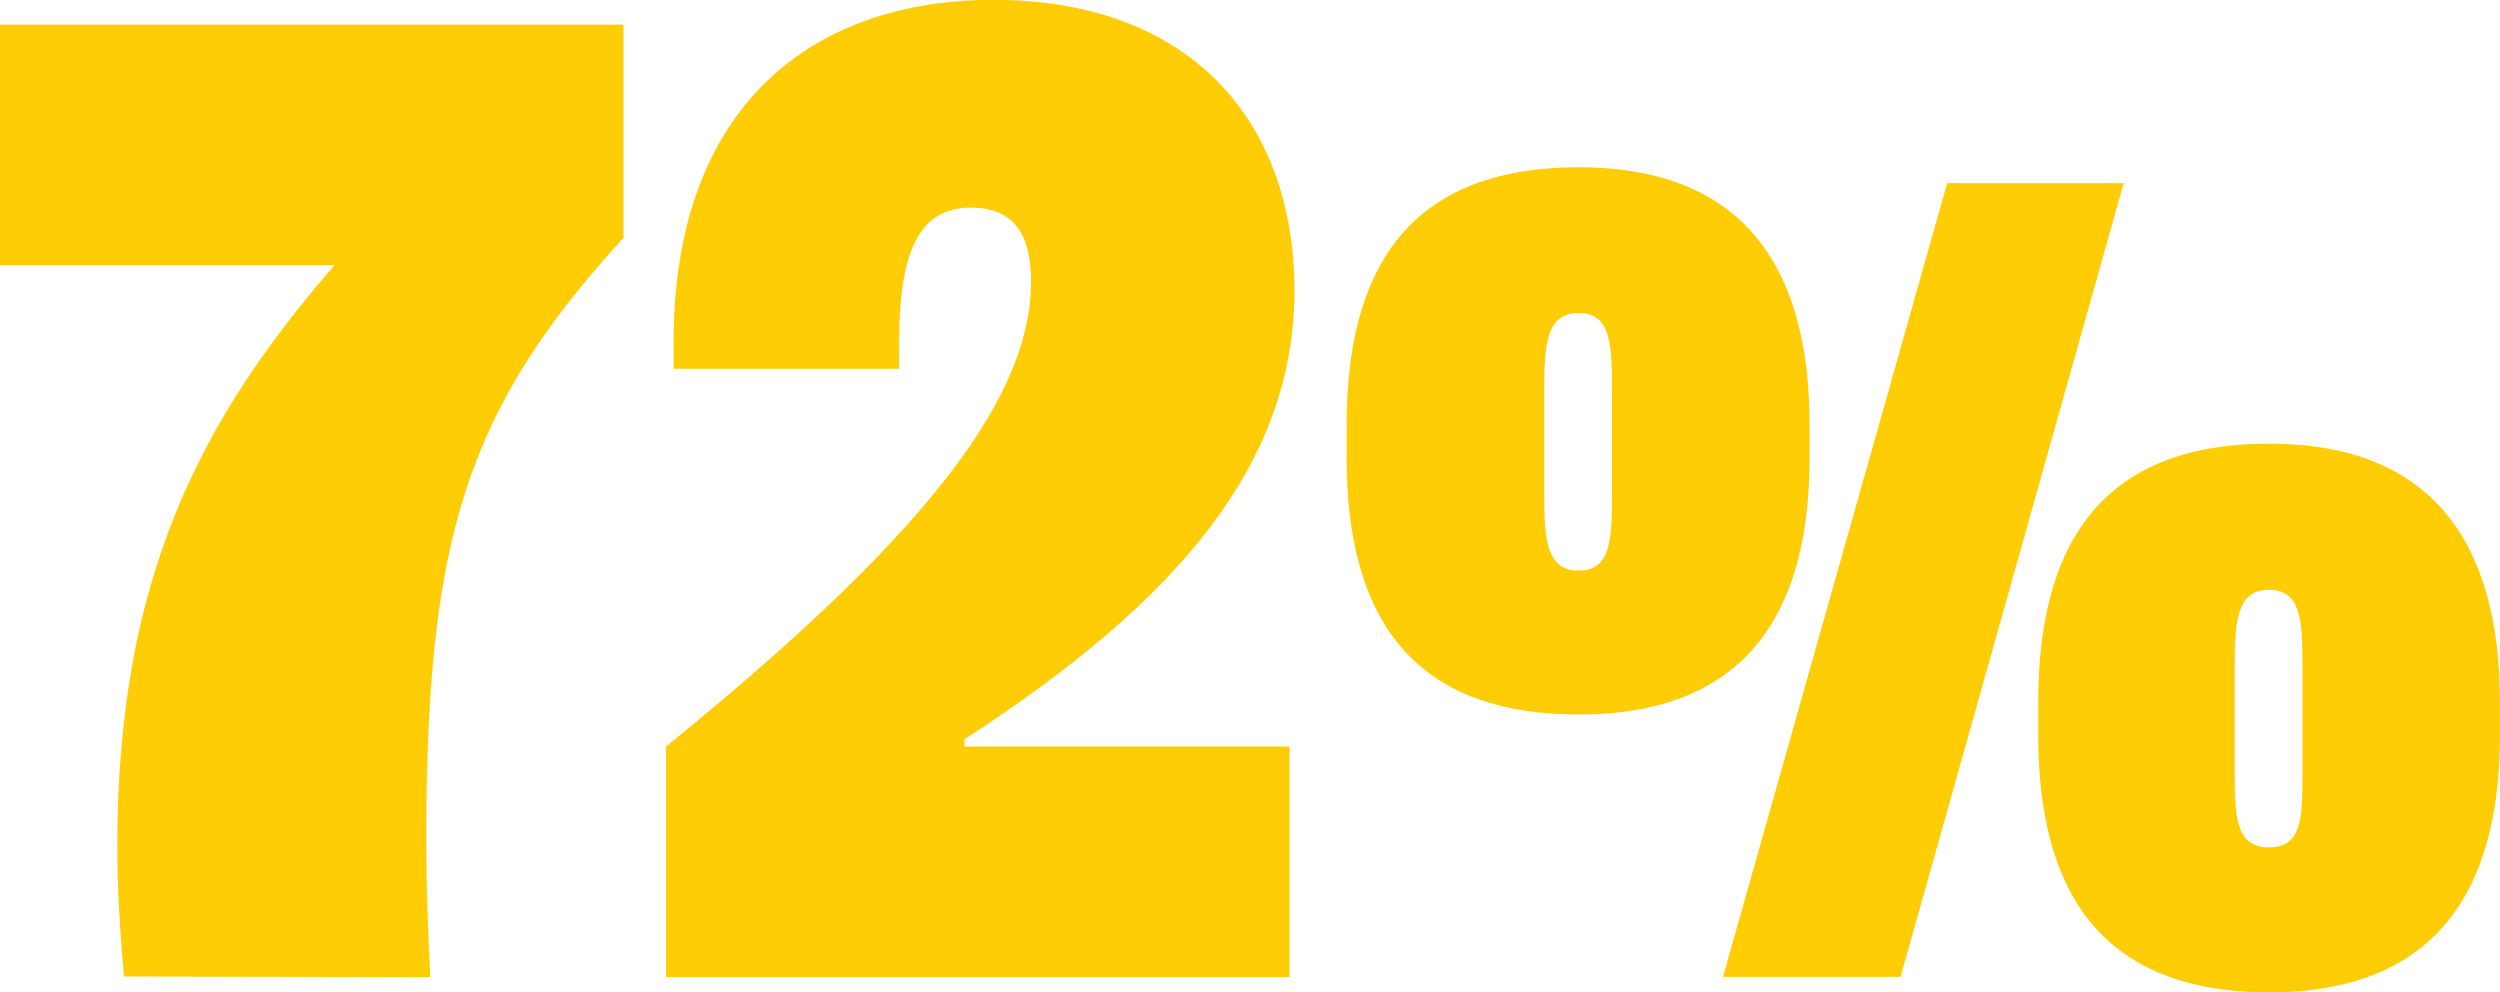 <svg id="Layer_1" data-name="Layer 1" xmlns="http://www.w3.org/2000/svg" viewBox="0 0 135.13 53.62"><defs><style>.cls-1{fill:#ffcd05;}</style></defs><title>72-percent</title><path class="cls-1" d="M230.29,351.43c-.22-2.45-.36-4.83-.36-7.06,0-14.4,4.46-23,11.74-31.39H223.59v-13h33.7v11.53c-8.64,9.43-10.66,16.48-10.66,32.69,0,2.16.08,4.53.22,7.27Z" transform="translate(-223.59 -298.65)"/><path class="cls-1" d="M275.72,338.61V339h17.57v12.46h-33.7V339c13.47-10.94,19.73-18.57,19.73-25.13,0-2.73-1.08-4-3.24-4-2.88,0-3.89,2.52-3.89,7.27v1.44H260v-1.44c0-12.89,7.63-18.5,17.28-18.5,10.44,0,16.28,6.33,16.28,15.77C293.51,323.63,287.46,331,275.72,338.61Z" transform="translate(-223.59 -298.65)"/><path class="cls-1" d="M296.38,323.41v-1.8c0-8.22,3.18-13.92,12.54-13.92,8.76,0,12.48,5.22,12.48,13.92v1.8c0,8.58-3.6,13.86-12.48,13.86C299.74,337.27,296.38,331.81,296.38,323.41Zm10.68,2c0,2.4.12,4.08,1.86,4.08s1.8-1.68,1.8-4.08v-5.7c0-2.46-.06-4.14-1.8-4.14s-1.86,1.68-1.86,4.14Zm21.78-16.86h9.54l-12.06,42.9h-9.6Zm4.92,29.82v-1.74c0-8.28,3.18-14,12.48-14,8.7,0,12.48,5.22,12.48,14v1.74c0,8.58-3.6,13.92-12.48,13.92C337.06,352.27,333.76,346.75,333.76,338.35Zm10.62,2c0,2.46.06,4.08,1.86,4.08s1.8-1.62,1.8-4.08v-5.7c0-2.46-.06-4.14-1.8-4.14s-1.86,1.68-1.86,4.14Z" transform="translate(-223.59 -298.65)"/></svg>